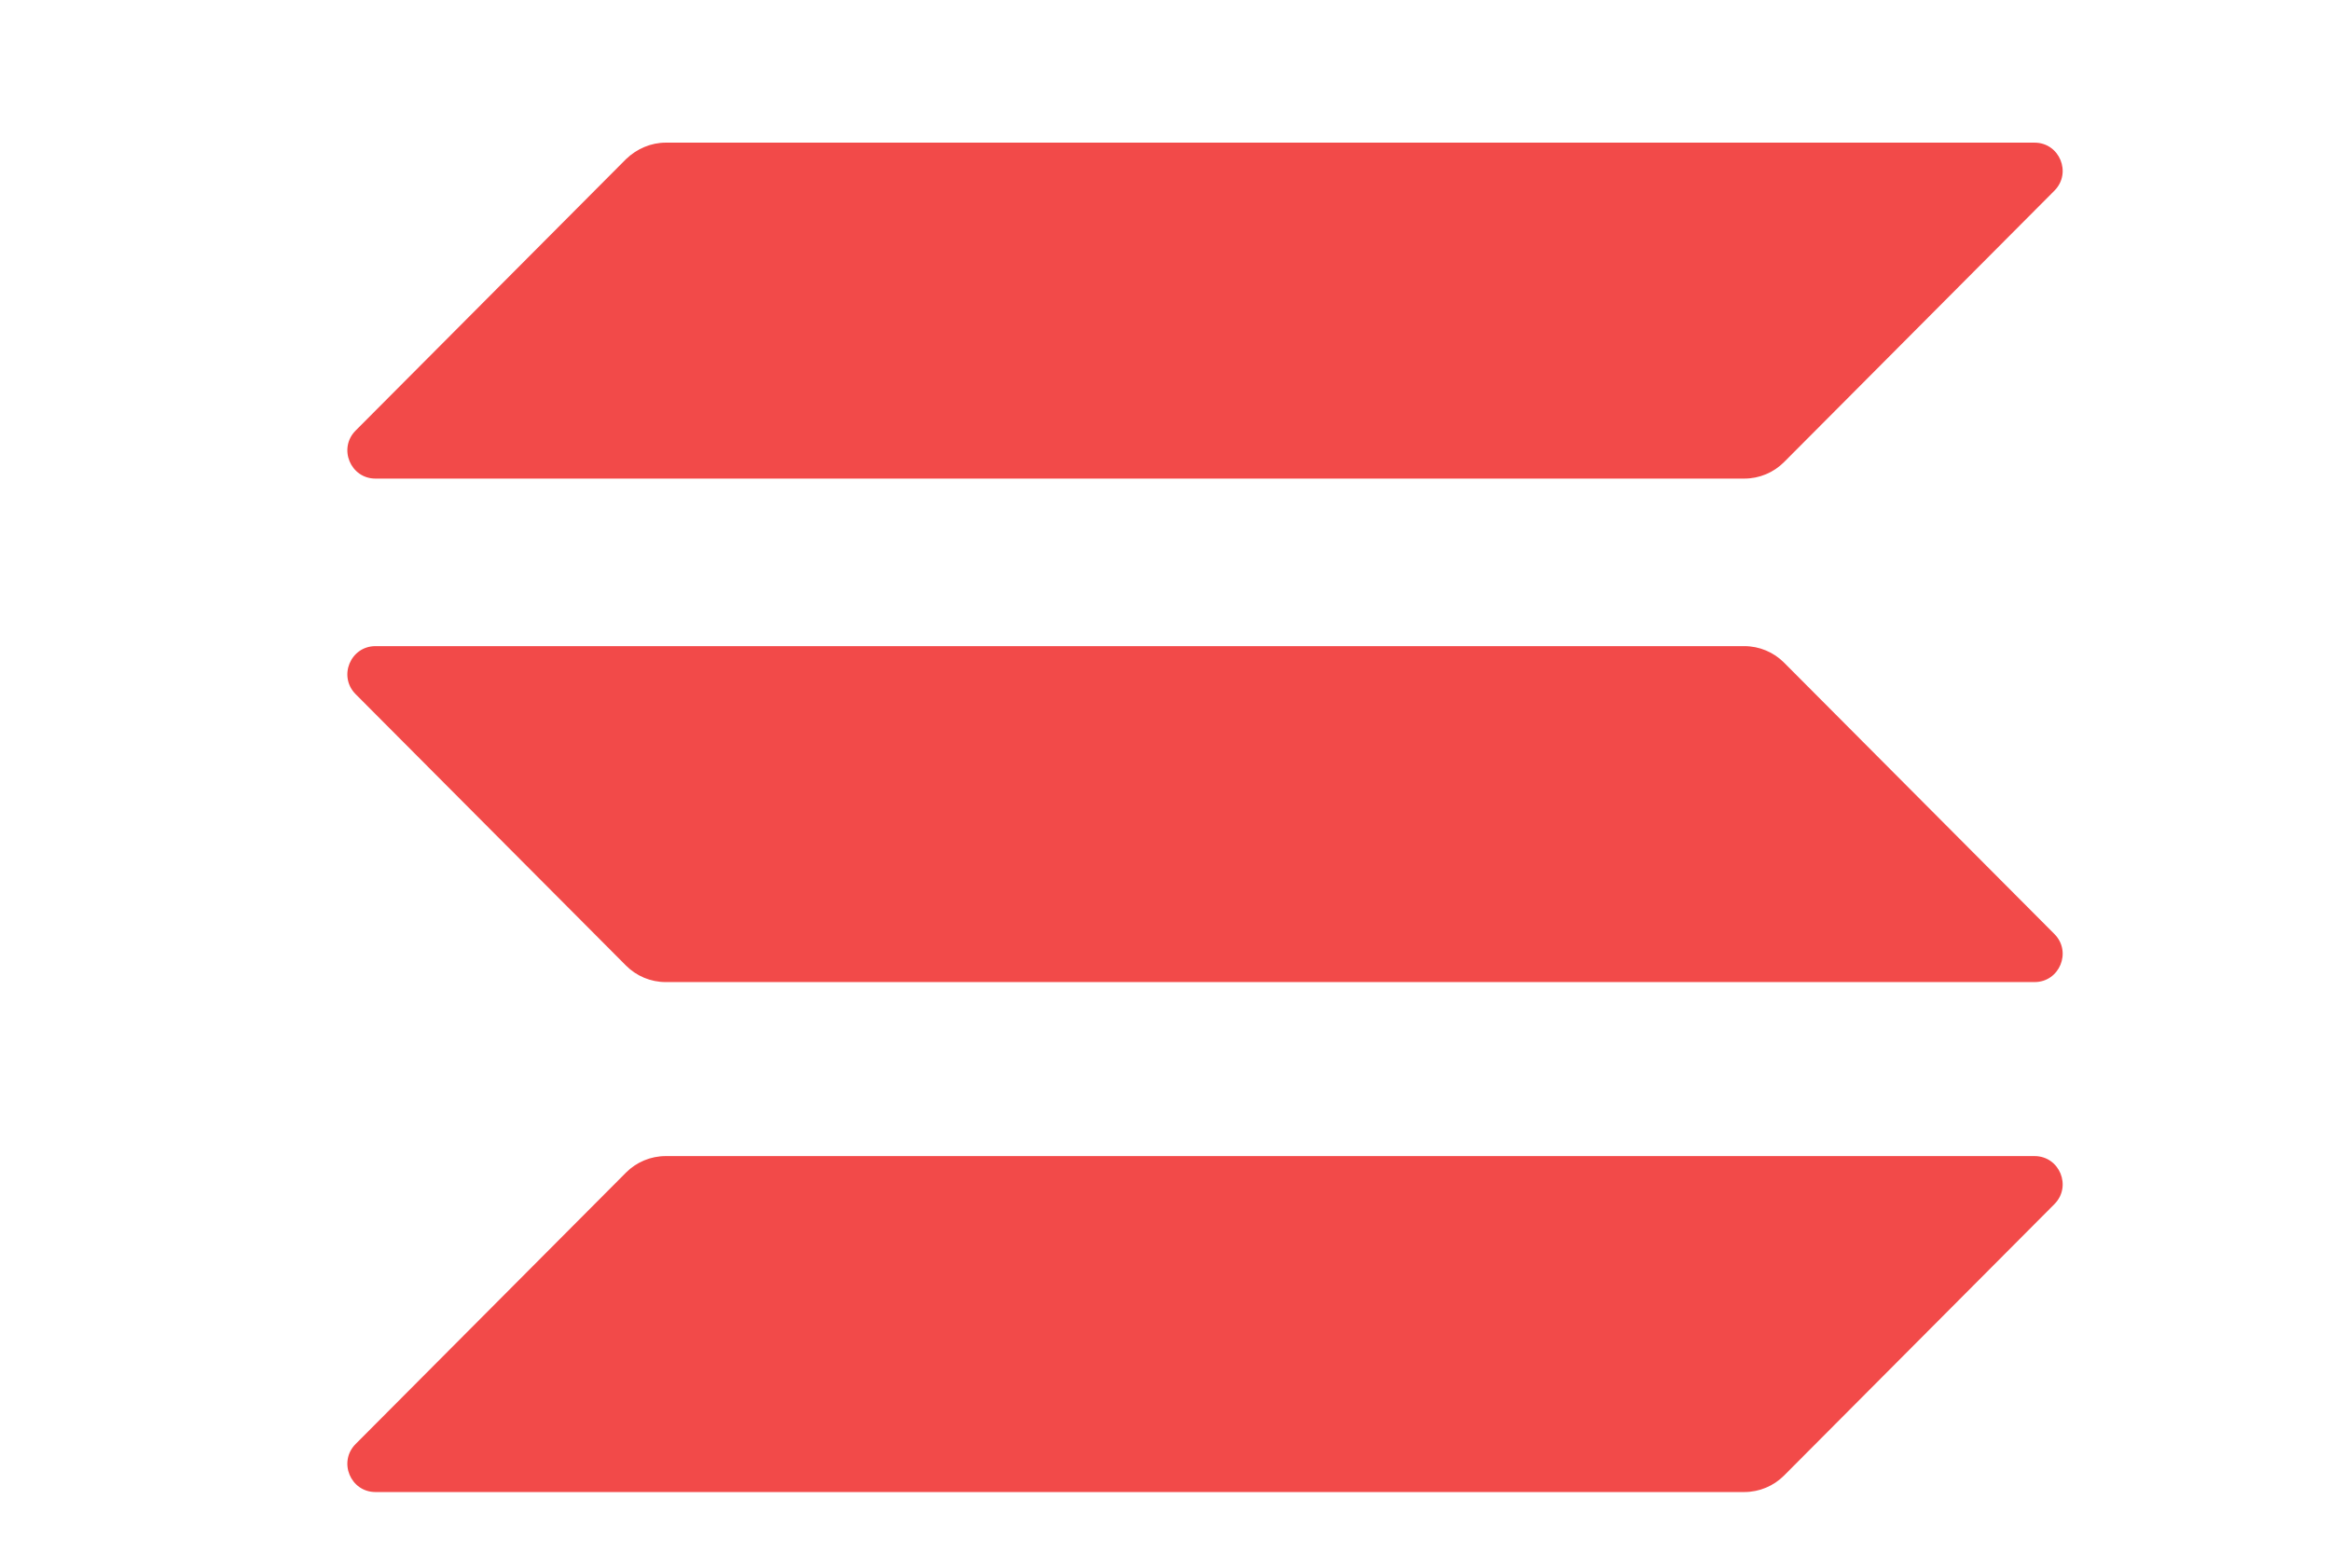 <svg width="107" height="72" viewBox="0 0 107 72" fill="none" xmlns="http://www.w3.org/2000/svg">
<g clip-path="url(#clip0_21_162)">
<g filter="url(#filter0_i_21_162)">
<path d="M102.998 3.503L85.082 22.233C84.366 22.982 84.34 24.153 85.022 24.933L104.017 46.63C104.697 47.406 104.674 48.573 103.964 49.322L83.071 71.376C82.693 71.774 82.168 72 81.619 72H4.651C2.895 72 1.991 69.899 3.199 68.624L21.48 49.336C22.195 48.581 22.212 47.403 21.519 46.627L2.109 24.917C1.419 24.146 1.432 22.976 2.137 22.22L22.153 0.757C22.531 0.351 23.061 0.121 23.616 0.121H101.553C103.313 0.121 104.215 2.231 102.998 3.503Z" fill="white"/>
</g>
<g filter="url(#filter1_d_21_162)">
<path d="M26.737 51.834C27.212 51.357 27.865 51.078 28.558 51.078H91.392C92.541 51.078 93.115 52.47 92.303 53.285L79.891 65.747C79.415 66.224 78.762 66.502 78.069 66.502H15.235C14.087 66.502 13.513 65.111 14.325 64.296L26.737 51.834Z" fill="#F24A49"/>
</g>
<g filter="url(#filter2_d_21_162)">
<path d="M26.737 5.305C27.232 4.828 27.885 4.549 28.558 4.549H91.392C92.541 4.549 93.115 5.941 92.303 6.756L79.891 19.218C79.415 19.695 78.762 19.973 78.069 19.973H15.235C14.087 19.973 13.513 18.582 14.325 17.767L26.737 5.305Z" fill="#F24A49"/>
</g>
<g filter="url(#filter3_d_21_162)">
<path d="M79.891 28.42C79.415 27.943 78.762 27.665 78.069 27.665H15.235C14.087 27.665 13.513 29.056 14.325 29.871L26.737 42.333C27.212 42.81 27.865 43.089 28.558 43.089H91.392C92.541 43.089 93.115 41.697 92.303 40.882L79.891 28.42Z" fill="#F24A49"/>
</g>
</g>
<defs>
<filter id="filter0_i_21_162" x="1.6" y="0.121" width="104.912" height="73.879" filterUnits="userSpaceOnUse" color-interpolation-filters="sRGB">
<feFlood flood-opacity="0" result="BackgroundImageFix"/>
<feBlend mode="normal" in="SourceGraphic" in2="BackgroundImageFix" result="shape"/>
<feColorMatrix in="SourceAlpha" type="matrix" values="0 0 0 0 0 0 0 0 0 0 0 0 0 0 0 0 0 0 127 0" result="hardAlpha"/>
<feOffset dx="2" dy="2"/>
<feGaussianBlur stdDeviation="2"/>
<feComposite in2="hardAlpha" operator="arithmetic" k2="-1" k3="1"/>
<feColorMatrix type="matrix" values="0 0 0 0 0 0 0 0 0 0 0 0 0 0 0 0 0 0 0.25 0"/>
<feBlend mode="normal" in2="shape" result="effect1_innerShadow_21_162"/>
</filter>
<filter id="filter1_d_21_162" x="11.944" y="49.078" width="86.739" height="23.424" filterUnits="userSpaceOnUse" color-interpolation-filters="sRGB">
<feFlood flood-opacity="0" result="BackgroundImageFix"/>
<feColorMatrix in="SourceAlpha" type="matrix" values="0 0 0 0 0 0 0 0 0 0 0 0 0 0 0 0 0 0 127 0" result="hardAlpha"/>
<feOffset dx="2" dy="2"/>
<feGaussianBlur stdDeviation="2"/>
<feComposite in2="hardAlpha" operator="out"/>
<feColorMatrix type="matrix" values="0 0 0 0 0 0 0 0 0 0 0 0 0 0 0 0 0 0 0.25 0"/>
<feBlend mode="normal" in2="BackgroundImageFix" result="effect1_dropShadow_21_162"/>
<feBlend mode="normal" in="SourceGraphic" in2="effect1_dropShadow_21_162" result="shape"/>
</filter>
<filter id="filter2_d_21_162" x="11.944" y="2.549" width="86.739" height="23.424" filterUnits="userSpaceOnUse" color-interpolation-filters="sRGB">
<feFlood flood-opacity="0" result="BackgroundImageFix"/>
<feColorMatrix in="SourceAlpha" type="matrix" values="0 0 0 0 0 0 0 0 0 0 0 0 0 0 0 0 0 0 127 0" result="hardAlpha"/>
<feOffset dx="2" dy="2"/>
<feGaussianBlur stdDeviation="2"/>
<feComposite in2="hardAlpha" operator="out"/>
<feColorMatrix type="matrix" values="0 0 0 0 0 0 0 0 0 0 0 0 0 0 0 0 0 0 0.25 0"/>
<feBlend mode="normal" in2="BackgroundImageFix" result="effect1_dropShadow_21_162"/>
<feBlend mode="normal" in="SourceGraphic" in2="effect1_dropShadow_21_162" result="shape"/>
</filter>
<filter id="filter3_d_21_162" x="11.944" y="25.665" width="86.739" height="23.424" filterUnits="userSpaceOnUse" color-interpolation-filters="sRGB">
<feFlood flood-opacity="0" result="BackgroundImageFix"/>
<feColorMatrix in="SourceAlpha" type="matrix" values="0 0 0 0 0 0 0 0 0 0 0 0 0 0 0 0 0 0 127 0" result="hardAlpha"/>
<feOffset dx="2" dy="2"/>
<feGaussianBlur stdDeviation="2"/>
<feComposite in2="hardAlpha" operator="out"/>
<feColorMatrix type="matrix" values="0 0 0 0 0 0 0 0 0 0 0 0 0 0 0 0 0 0 0.25 0"/>
<feBlend mode="normal" in2="BackgroundImageFix" result="effect1_dropShadow_21_162"/>
<feBlend mode="normal" in="SourceGraphic" in2="effect1_dropShadow_21_162" result="shape"/>
</filter>
<clipPath id="clip0_21_162">
<rect width="107" height="72" fill="white"/>
</clipPath>
</defs>
</svg>
